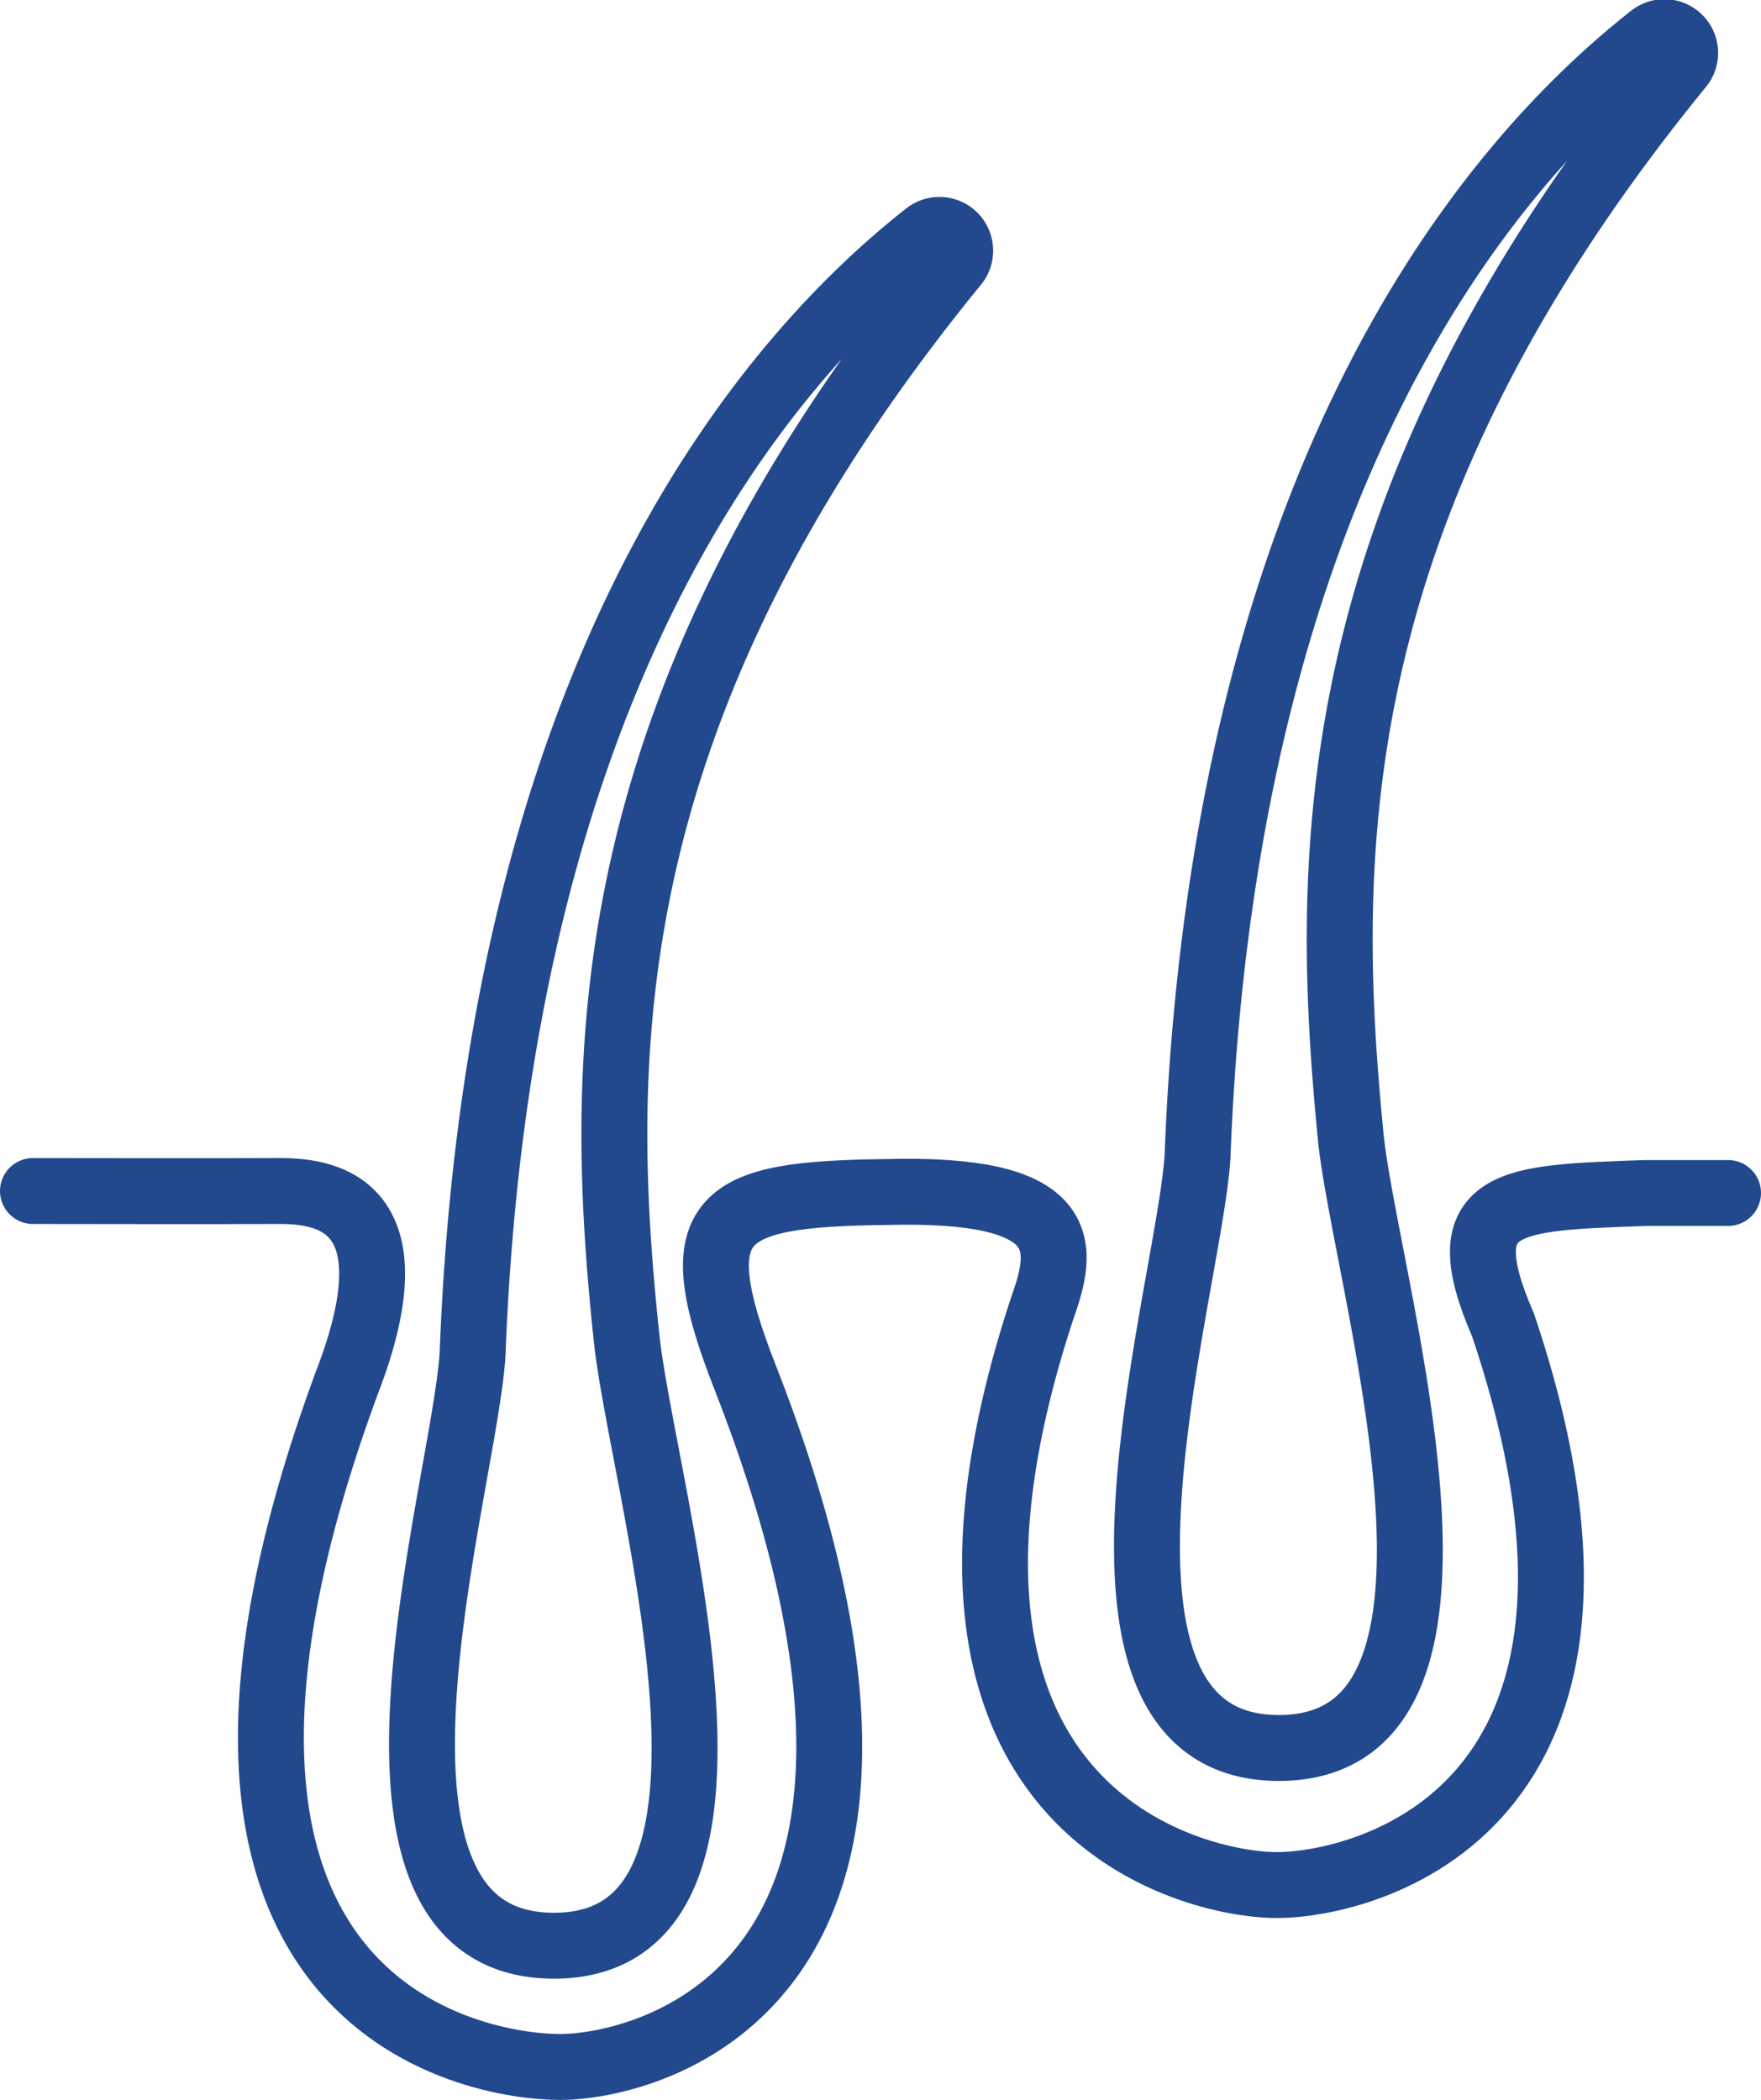 <svg xmlns="http://www.w3.org/2000/svg" viewBox="0 0 53.44 63.72"><defs><style>.cls-1,.cls-2{fill:none;stroke:#22498e;stroke-width:2px;}.cls-1{stroke-miterlimit:10;}.cls-2{stroke-linecap:round;stroke-linejoin:round;}</style></defs><title>Asset 51</title><g id="Layer_2" data-name="Layer 2"><g id="Ebene_1" data-name="Ebene 1"><path class="cls-1" d="M29,8a.63.63,0,0,0-.88-.89c-4.94,3.88-13,13.34-13.78,34-.27,4.12-4.54,17.93,2.47,17.93s2.69-13.8,2.2-18.48C18.12,32.06,18,21.46,29,8Z"/><path class="cls-1" d="M51,2a.63.63,0,0,0-.88-.89c-4.94,3.88-13,13.34-13.78,34-.27,4.12-4.54,17.93,2.47,17.93S41.53,39.28,41,34.6C40.16,26.07,40,15.47,51,2Z"/><path class="cls-2" d="M52.44,36.2s-1.31,0-2.51,0c-4.09.15-6,.14-4.32,4,5,14.84-4.29,17-6.86,17s-12.18-2.28-7.09-17.6c.69-1.92.69-3.57-4.75-3.43-5.08.06-6.25.68-4.28,5.67C29.87,60.39,19.56,62.72,17,62.72S3.55,60.93,10.51,42c2.29-5.89-1.06-5.87-2.22-5.86s-7.29,0-7.29,0"/></g></g></svg>